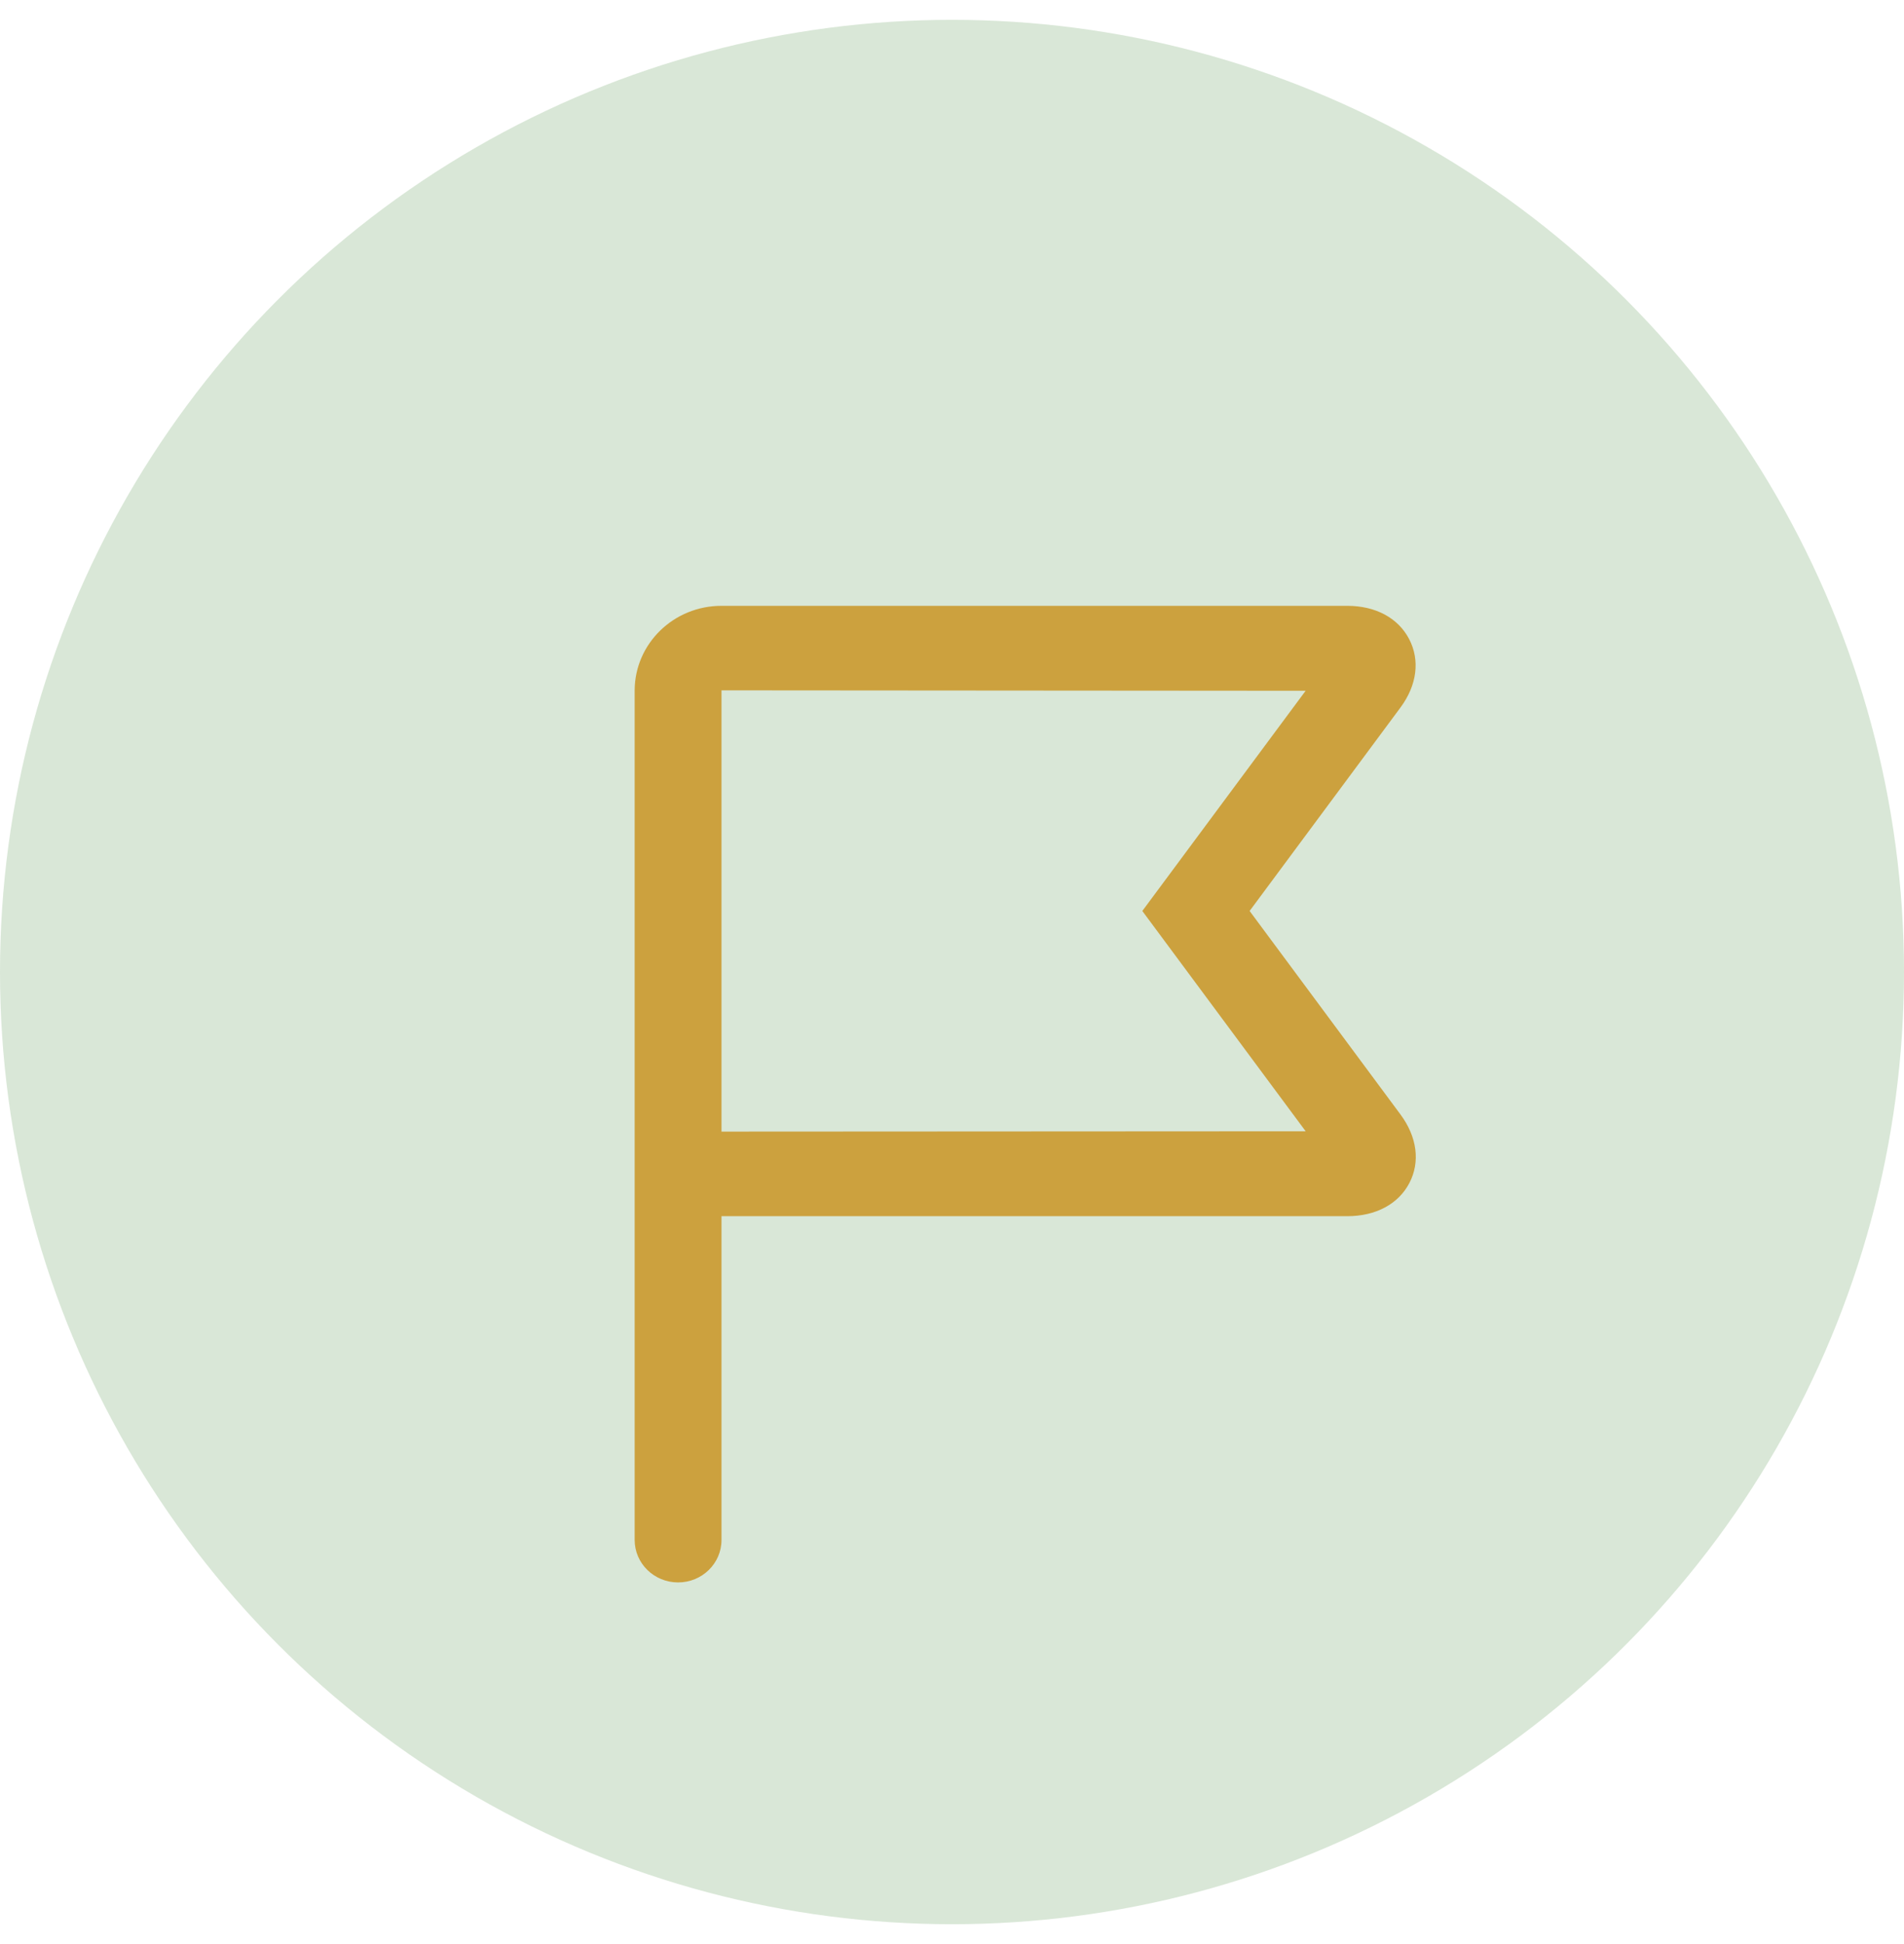 <svg width="48" height="49" viewBox="0 0 48 49" fill="none" xmlns="http://www.w3.org/2000/svg">
<circle opacity="0.2" cx="24" cy="24.5" r="24" fill="#428737"/>
<path d="M18.189 28.522V17.4L32.915 17.411L28.798 22.961L32.916 28.514L18.189 28.522ZM35.306 28.09L31.503 22.961L35.306 17.833C35.723 17.27 35.803 16.64 35.524 16.107C35.246 15.575 34.678 15.27 33.965 15.27H18.192C16.985 15.268 16.005 16.221 16 17.4V38.815C16 39.406 16.49 39.885 17.095 39.885C17.699 39.885 18.189 39.406 18.189 38.815V30.654H33.965C34.682 30.654 35.254 30.349 35.531 29.817C35.807 29.286 35.726 28.656 35.306 28.09Z" fill="#CCA13E"/>
</svg>
